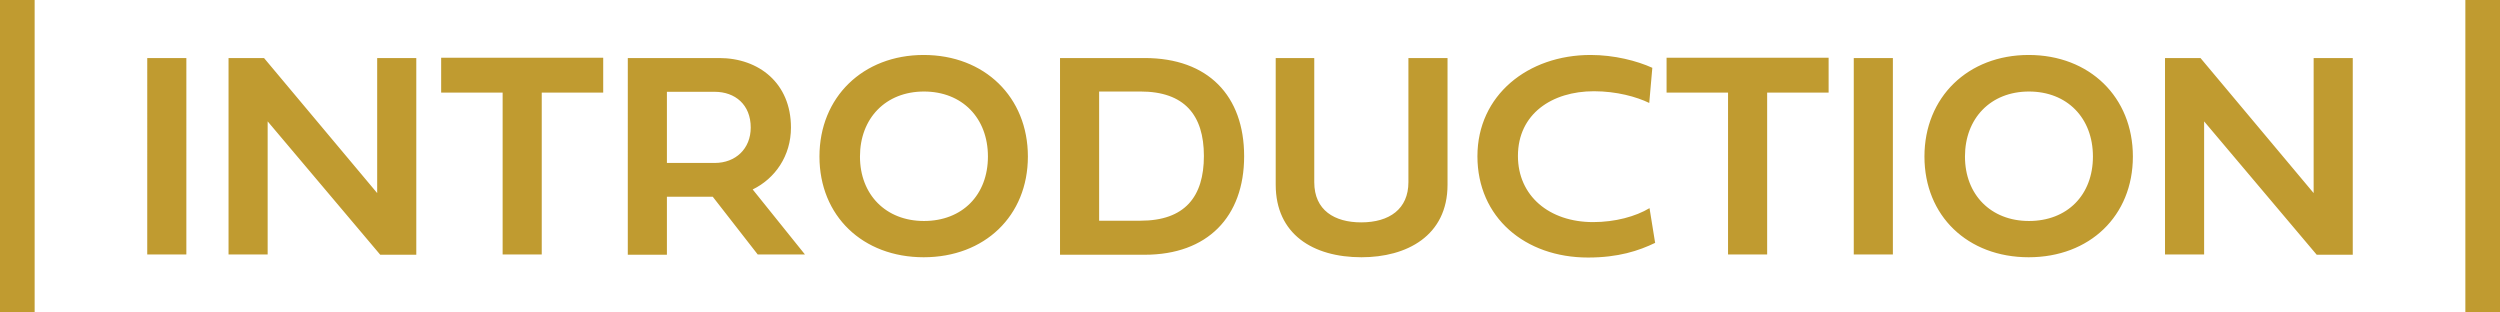 <svg width="304" height="38" viewBox="0 0 304 38" fill="none" xmlns="http://www.w3.org/2000/svg"><g clip-path="url(#clip0_20_694)" fill="#C09B30"><path d="M4.213 38H0V0h4.213v38ZM22.661 30.943h-4.756V7.057h4.756V30.977v-.034ZM32.547 30.943h-4.756V7.057h4.315L45.865 23.479V7.057h4.756V30.977h-4.383L32.547 14.759v16.218-.034ZM61.119 11.264h-7.474V7.023H73.35v4.241h-7.474v19.678h-4.756V11.264ZM86.634 23.92h-5.538v7.057h-4.756V7.057h11.11c4.824 0 8.731 3.054 8.731 8.448 0 3.461-1.937 6.209-4.654 7.532l6.353 7.905h-5.742l-5.47-7.023h-.034Zm-5.538-12.757v8.652h5.81c2.548 0 4.383-1.73 4.383-4.309 0-2.782-1.903-4.343-4.383-4.343h-5.81ZM112.318 6.684c7.407 0 12.673 5.123 12.673 12.35s-5.266 12.248-12.673 12.248c-7.406 0-12.672-5.021-12.672-12.248 0-7.227 5.3-12.35 12.672-12.35Zm.034 20.188c4.655 0 7.78-3.155 7.78-7.838s-3.125-7.905-7.78-7.905c-4.654 0-7.78 3.257-7.78 7.905s3.16 7.838 7.78 7.838ZM139.192 7.057c7.712 0 12.095 4.58 12.095 11.943 0 7.362-4.451 11.977-12.095 11.977h-10.294V7.057h10.294Zm7.202 11.909c0-4.987-2.378-7.838-7.712-7.838h-5.028v15.709h5.028c5.402 0 7.712-2.918 7.712-7.871ZM155.058 7.057h4.756V22.155c0 3.427 2.48 4.886 5.708 4.886 3.431 0 5.741-1.629 5.741-4.886V7.057h4.757V22.461c0 6.243-4.995 8.821-10.464 8.821-5.912 0-10.43-2.816-10.43-8.821V7.057h-.068ZM201.296 29.518c-2.038.984-4.518 1.798-8.187 1.798-7.679 0-13.454-4.886-13.454-12.316 0-7.43 6.149-12.316 13.759-12.316 2.888 0 5.64.713 7.509 1.561l-.374 4.275c-1.529-.746-3.975-1.425-6.727-1.425-5.096 0-9.241 2.748-9.241 7.871 0 4.852 3.805 8.041 9.139 8.041 2.684 0 5.164-.679 6.863-1.696l.679 4.207h.034ZM210.164 11.264h-7.509V7.023h19.705v4.241h-7.474v19.678h-4.756V11.264h.034ZM230.174 30.943h-4.756V7.057h4.756V30.977v-.034ZM246.686 6.684c7.406 0 12.672 5.123 12.672 12.35s-5.266 12.248-12.672 12.248c-7.407 0-12.673-5.021-12.673-12.248 0-7.227 5.3-12.35 12.673-12.35Zm.034 20.188c4.654 0 7.78-3.155 7.78-7.838s-3.126-7.905-7.78-7.905c-4.655 0-7.78 3.257-7.78 7.905s3.159 7.838 7.78 7.838ZM268.021 30.943h-4.756V7.057h4.315l13.759 16.421V7.057h4.757V30.977h-4.383l-13.692-16.218v16.218-.034ZM304 38h-4.213V0H304v38Z"/></g><defs><clipPath id="clip0_20_694"><path fill="#fff" d="M0 0h304v38H0z"/></clipPath></defs></svg>